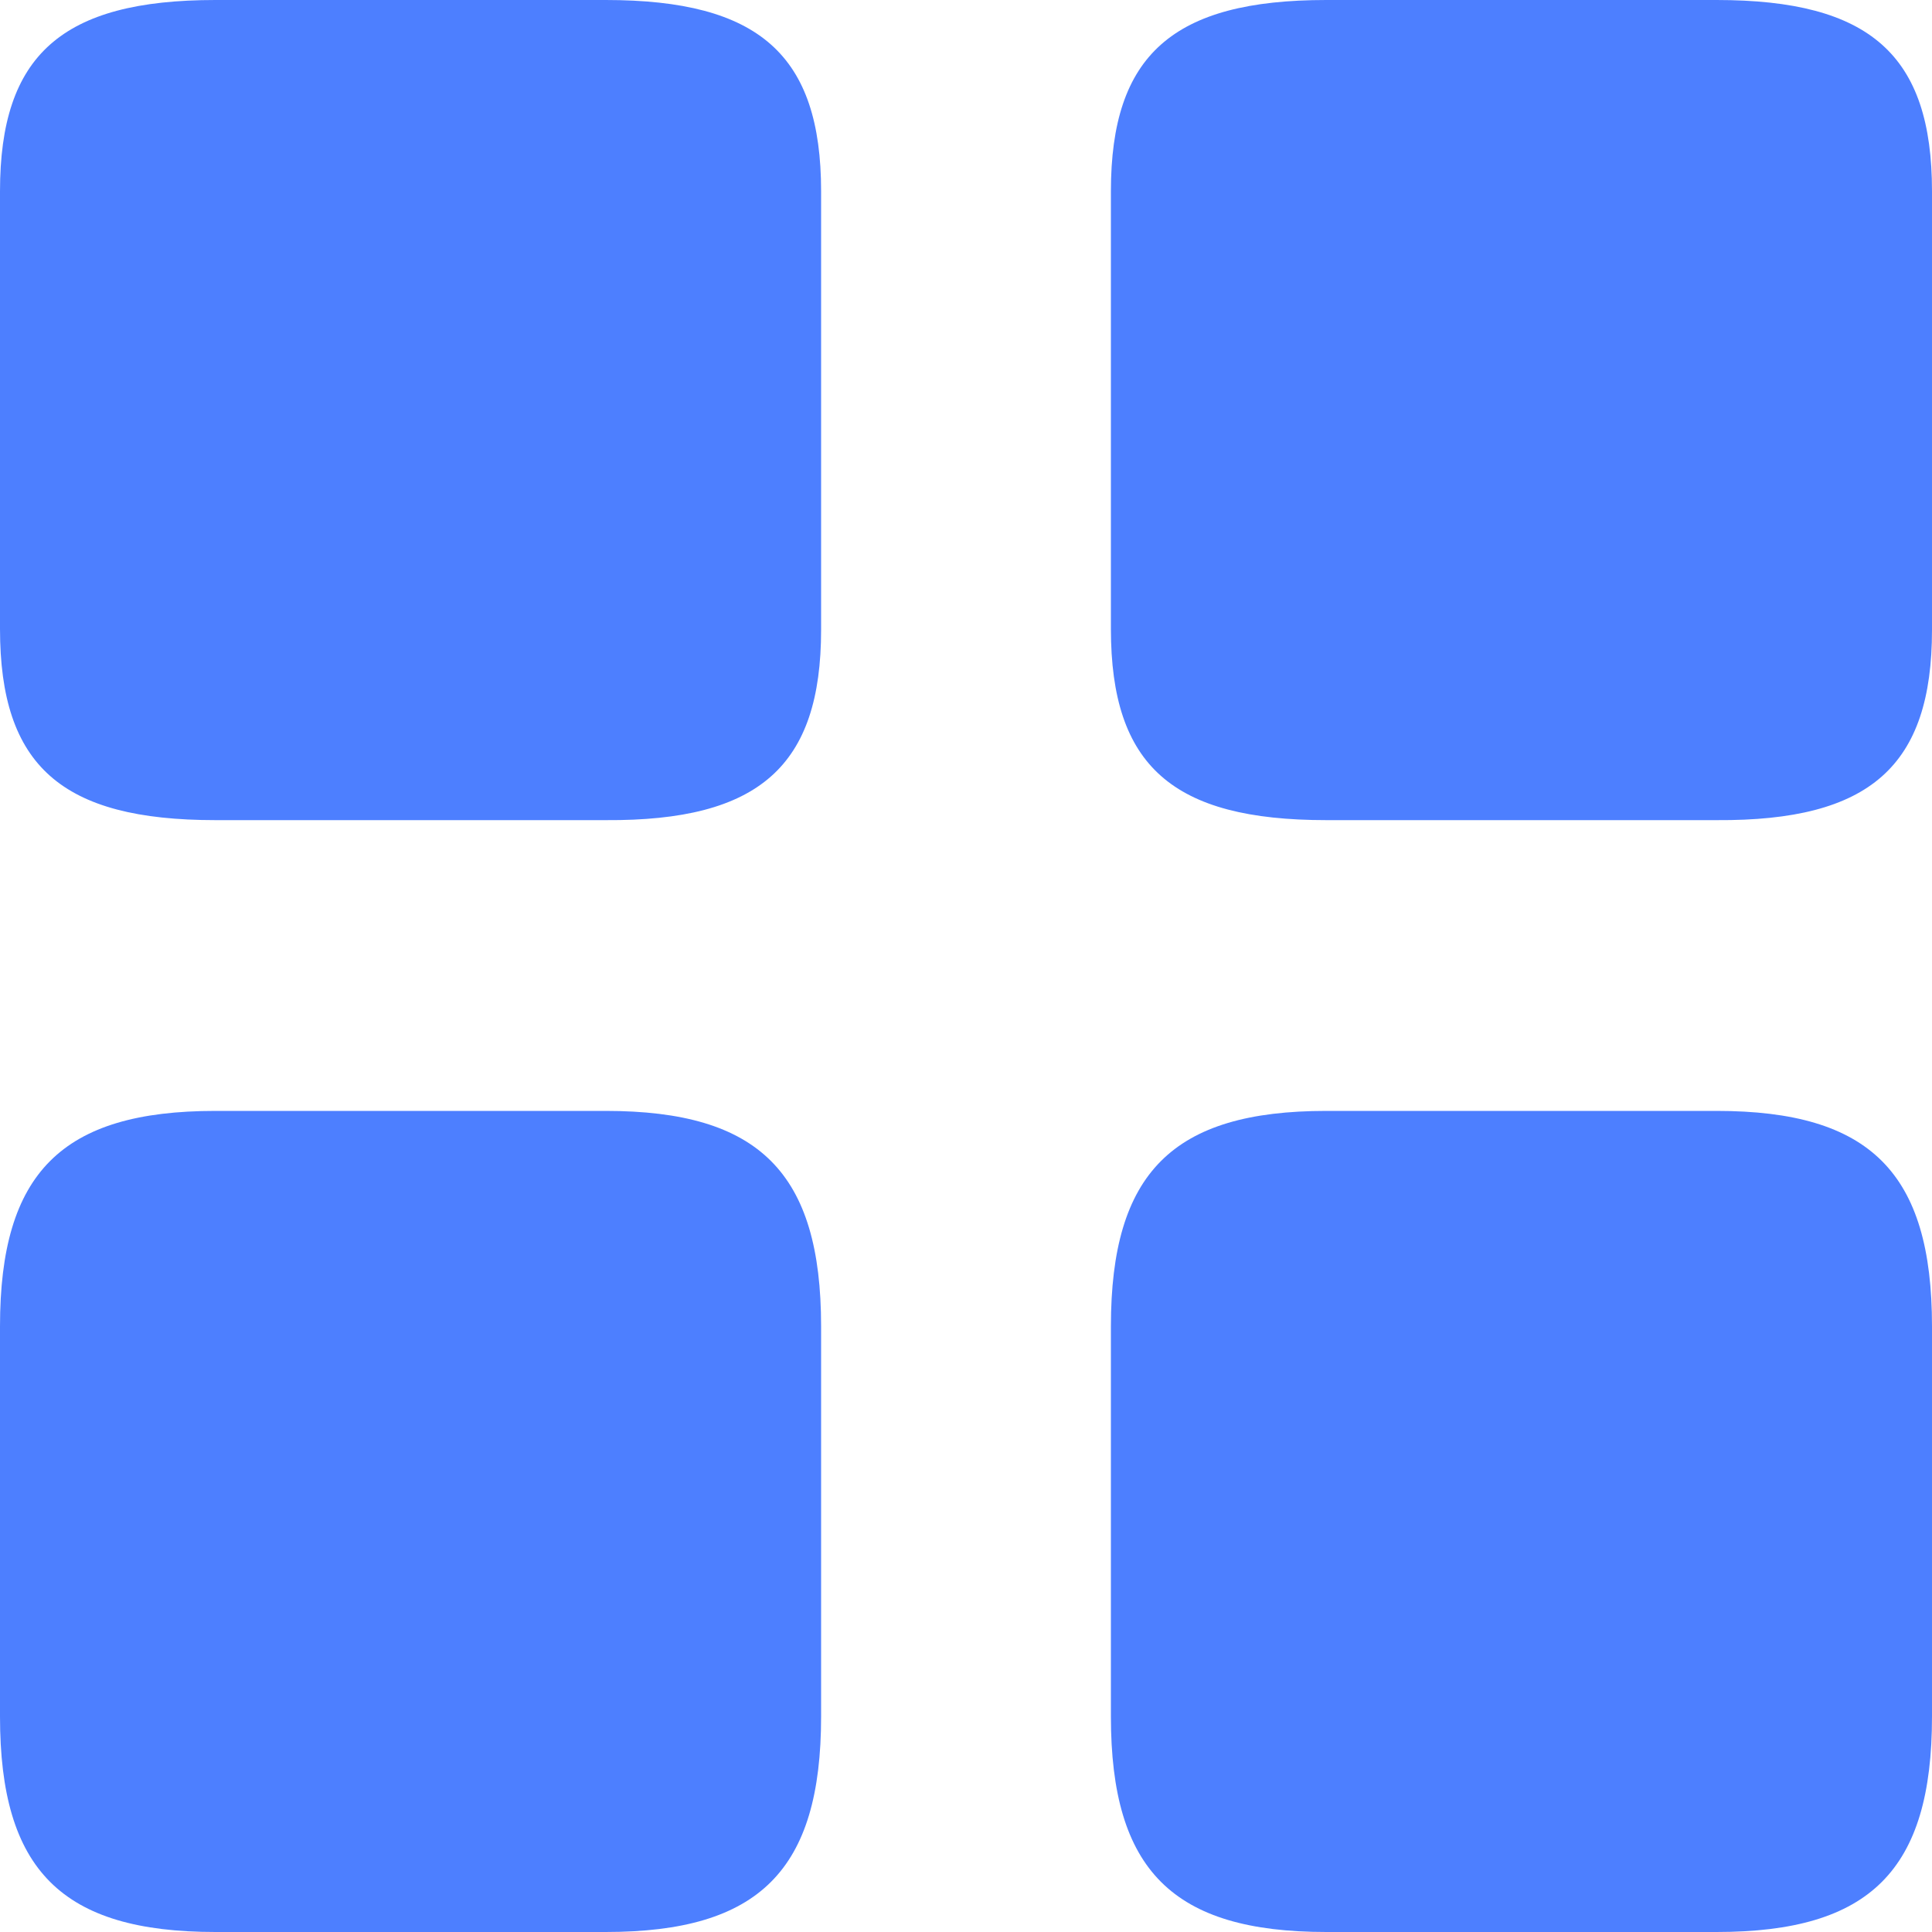 <?xml version="1.0" encoding="UTF-8"?> <svg xmlns="http://www.w3.org/2000/svg" width="20" height="20" viewBox="0 0 20 20" fill="none"><path d="M20 6.52V1.98C20 0.57 19.36 0 17.77 0H13.73C12.14 0 11.5 0.57 11.5 1.98V6.51C11.5 7.93 12.14 8.49 13.73 8.49H17.77C19.36 8.5 20 7.93 20 6.52Z" fill="#4D7FFF"></path><path d="M20 17.77V13.73C20 12.14 19.36 11.5 17.77 11.5H13.73C12.14 11.5 11.5 12.14 11.5 13.73V17.77C11.5 19.36 12.14 20 13.73 20H17.77C19.36 20 20 19.36 20 17.77Z" fill="#4D7FFF"></path><path d="M8.5 6.52V1.98C8.5 0.57 7.86 0 6.27 0H2.23C0.64 0 0 0.57 0 1.98V6.51C0 7.93 0.64 8.49 2.23 8.49H6.27C7.86 8.5 8.5 7.93 8.5 6.52Z" fill="#4D7FFF"></path><path d="M8.5 17.77V13.73C8.5 12.14 7.86 11.5 6.27 11.5H2.23C0.64 11.5 0 12.14 0 13.73V17.77C0 19.36 0.64 20 2.23 20H6.27C7.86 20 8.5 19.36 8.5 17.77Z" fill="#4D7FFF"></path></svg> 